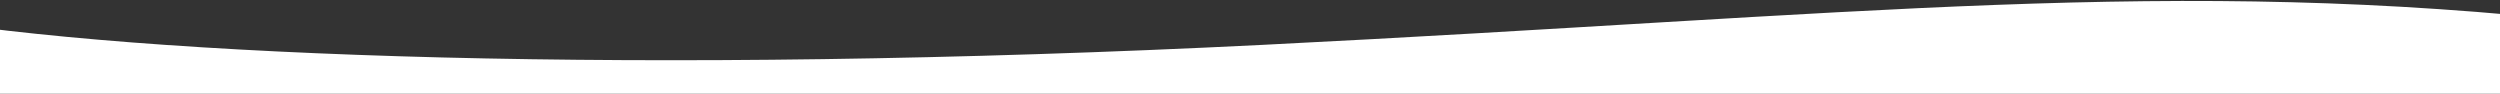 <svg width="1920" height="72" viewBox="0 0 1920 72" fill="none" xmlns="http://www.w3.org/2000/svg">
<rect x="0" y="0" width="1920" height="72" fill="#333333" stroke="none"/>
<path d="M1990.65 72H-70.645V12.918C110.68 43.732 494.476 58.156 969.556 34.458C1432.76 11.352 1666.81 -18.636 1990.65 17.635V72Z" fill="white"/>
</svg>
